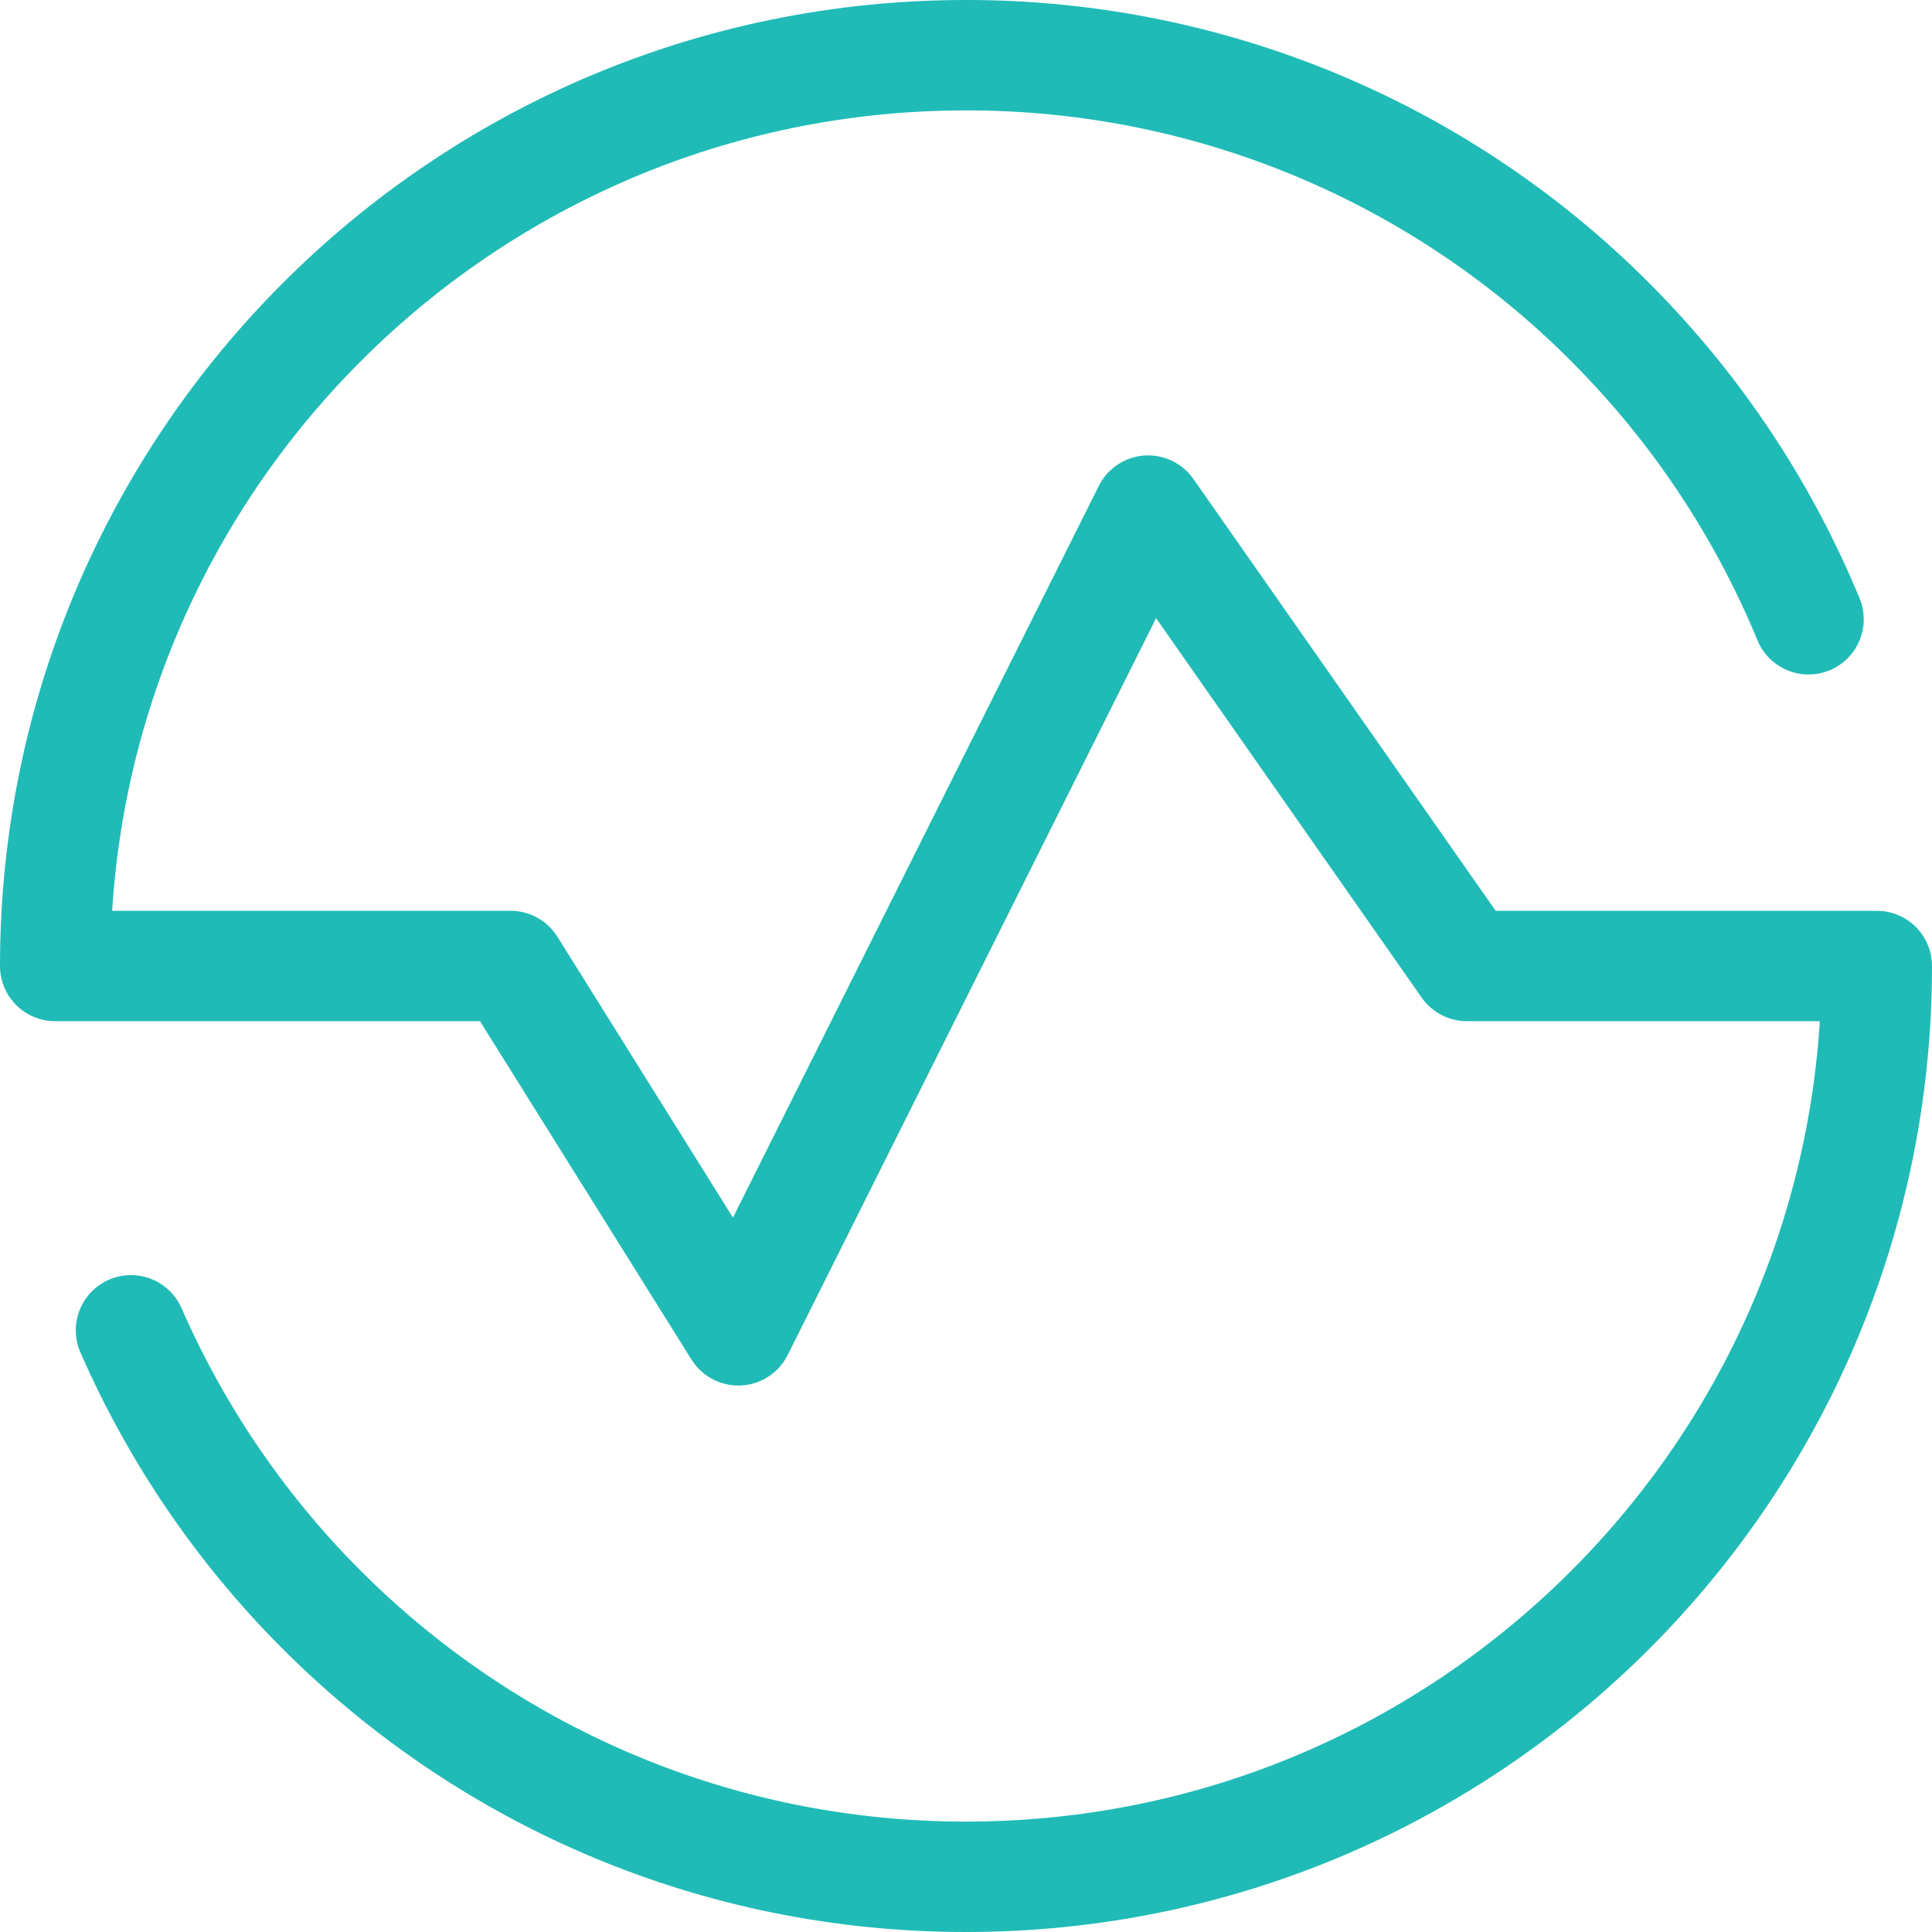 <svg width="35" height="35" viewBox="0 0 35 35" fill="none" xmlns="http://www.w3.org/2000/svg">
<path d="M32.763 11.219C31.985 9.336 30.867 7.612 29.462 6.136C27.923 4.511 26.068 3.217 24.011 2.334C21.954 1.451 19.738 0.997 17.5 1C8.387 1 1 8.387 1 17.5H9.25L13.375 24.1L20.8 9.25L26.575 17.5H34C34 26.613 26.613 34 17.5 34C13.004 34 8.927 32.202 5.95 29.284C4.436 27.801 3.222 26.041 2.373 24.1" stroke="#20BBB6" stroke-width="2" stroke-linecap="round" stroke-linejoin="round"/>
</svg>

